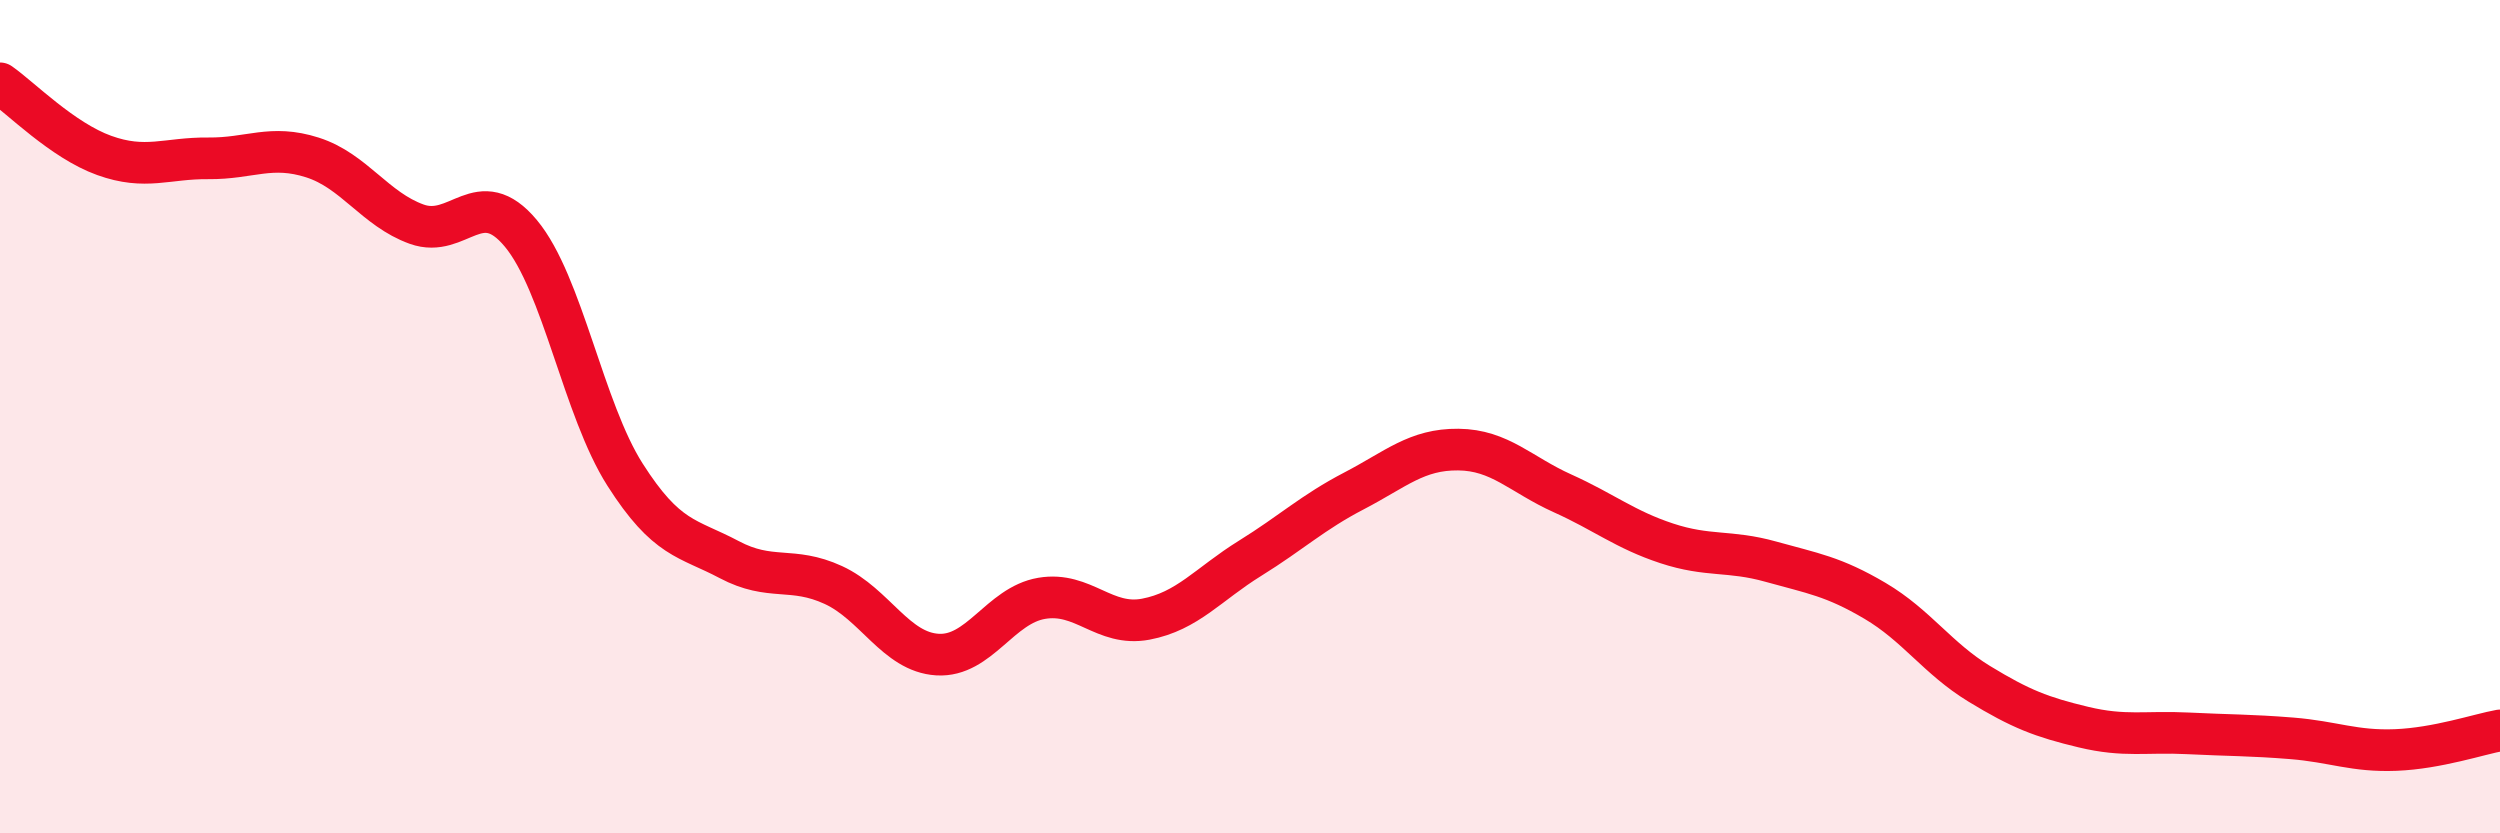 
    <svg width="60" height="20" viewBox="0 0 60 20" xmlns="http://www.w3.org/2000/svg">
      <path
        d="M 0,2 C 0.5,2.35 1.5,3.37 2.5,3.73 C 3.5,4.09 4,3.79 5,3.8 C 6,3.81 6.5,3.46 7.5,3.78 C 8.5,4.1 9,5.02 10,5.38 C 11,5.74 11.5,4.4 12.5,5.6 C 13.5,6.8 14,9.82 15,11.39 C 16,12.96 16.5,12.9 17.5,13.43 C 18.5,13.96 19,13.58 20,14.04 C 21,14.5 21.5,15.65 22.5,15.71 C 23.5,15.77 24,14.53 25,14.36 C 26,14.19 26.5,15.05 27.5,14.86 C 28.5,14.67 29,14.02 30,13.4 C 31,12.78 31.5,12.3 32.5,11.78 C 33.5,11.26 34,10.78 35,10.79 C 36,10.8 36.5,11.39 37.5,11.84 C 38.5,12.29 39,12.71 40,13.04 C 41,13.37 41.5,13.2 42.5,13.48 C 43.5,13.76 44,13.83 45,14.42 C 46,15.01 46.5,15.8 47.5,16.41 C 48.5,17.02 49,17.21 50,17.45 C 51,17.69 51.5,17.55 52.5,17.6 C 53.5,17.65 54,17.64 55,17.72 C 56,17.8 56.5,18.04 57.5,18 C 58.5,17.96 59.5,17.62 60,17.53L60 20L0 20Z"
        fill="#EB0A25"
        opacity="0.1"
        stroke-linecap="round"
        stroke-linejoin="round"
      />
      <path
        d="M 0,2 C 0.5,2.35 1.5,3.37 2.5,3.73 C 3.5,4.09 4,3.79 5,3.8 C 6,3.81 6.5,3.46 7.5,3.78 C 8.5,4.1 9,5.02 10,5.38 C 11,5.74 11.5,4.4 12.5,5.6 C 13.5,6.8 14,9.82 15,11.39 C 16,12.96 16.5,12.9 17.5,13.43 C 18.5,13.96 19,13.58 20,14.04 C 21,14.5 21.5,15.65 22.5,15.71 C 23.5,15.77 24,14.53 25,14.36 C 26,14.19 26.5,15.05 27.5,14.86 C 28.5,14.67 29,14.02 30,13.4 C 31,12.78 31.5,12.3 32.5,11.78 C 33.5,11.26 34,10.78 35,10.79 C 36,10.8 36.5,11.39 37.5,11.84 C 38.5,12.29 39,12.71 40,13.04 C 41,13.37 41.5,13.2 42.5,13.48 C 43.5,13.76 44,13.83 45,14.42 C 46,15.01 46.5,15.8 47.5,16.41 C 48.5,17.02 49,17.21 50,17.45 C 51,17.69 51.5,17.55 52.5,17.6 C 53.5,17.65 54,17.64 55,17.72 C 56,17.8 56.5,18.04 57.5,18 C 58.5,17.96 59.5,17.62 60,17.53"
        stroke="#EB0A25"
        stroke-width="1"
        fill="none"
        stroke-linecap="round"
        stroke-linejoin="round"
      />
    </svg>
  